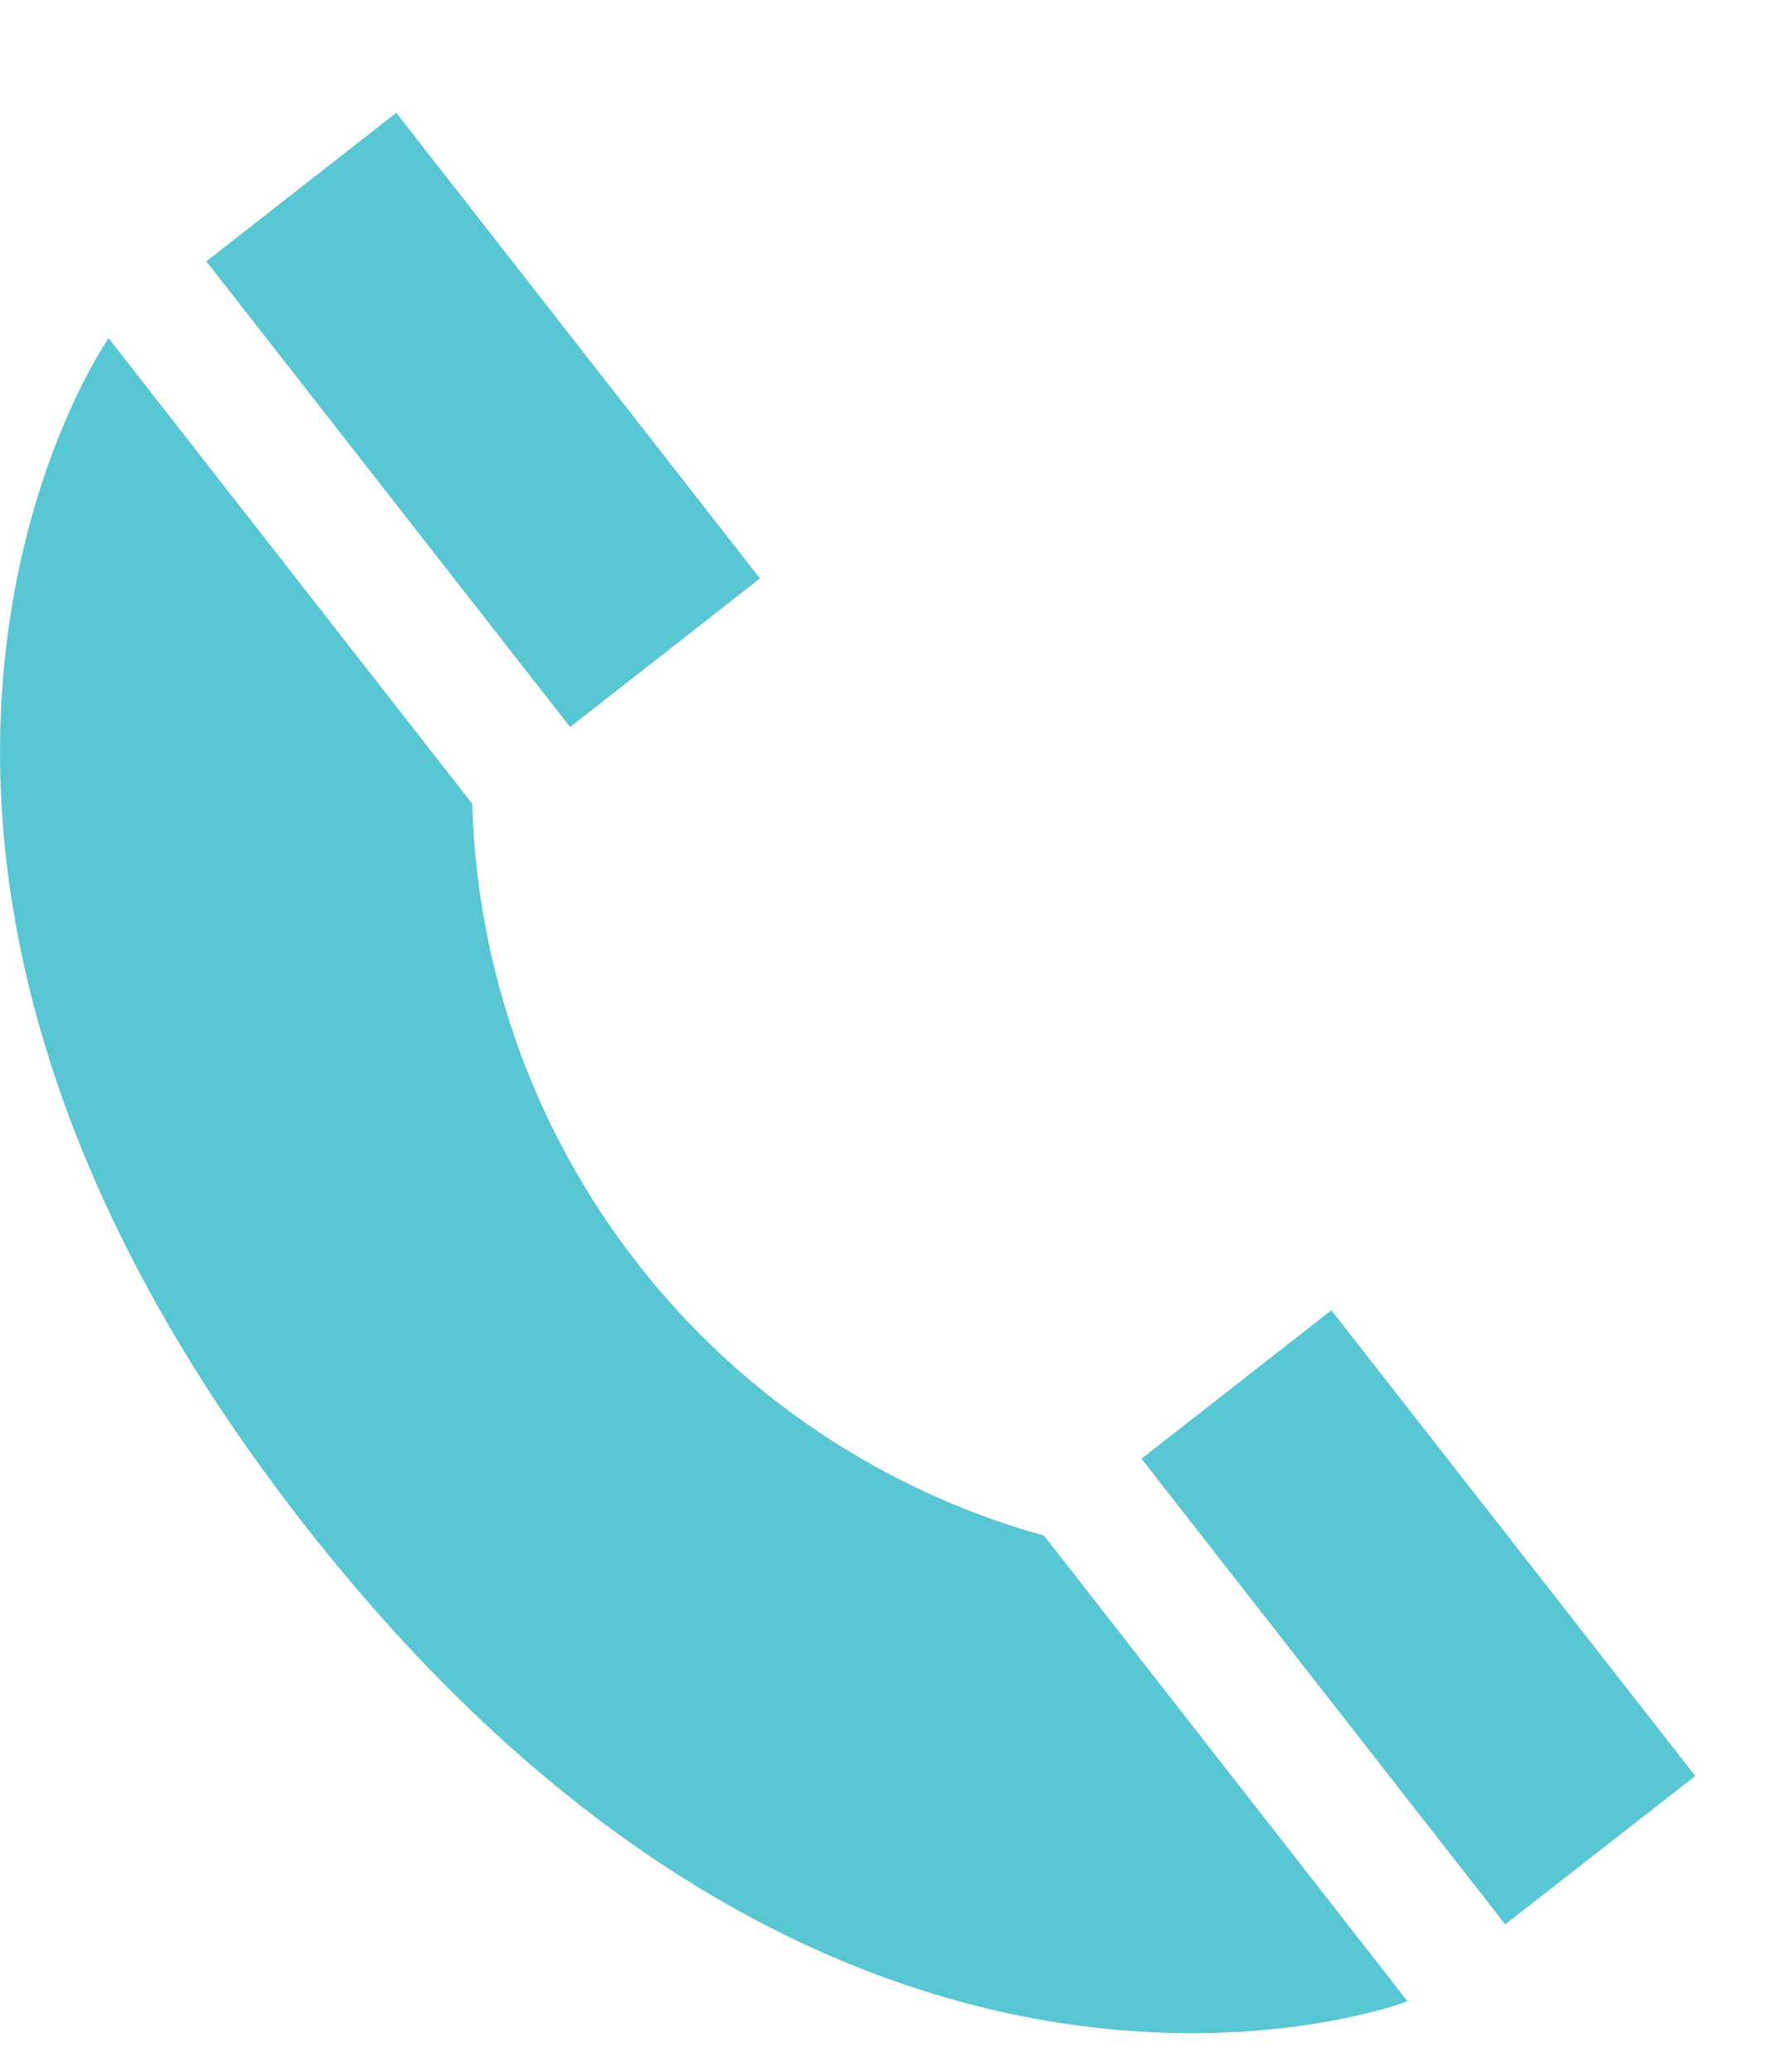 <svg width="12" height="14" viewBox="0 0 12 14" fill="none" xmlns="http://www.w3.org/2000/svg">
<path d="M9.001 8.854L7.717 9.857L10.176 13.004L11.461 12.001L9.001 8.854Z" fill="#59C7D3"/>
<path d="M9.516 13.524L7.058 10.377C5.97 10.074 5.007 9.43 4.312 8.54C3.616 7.651 3.224 6.561 3.193 5.432L0.734 2.285C0.734 2.285 -1.6 5.624 2.058 10.304C5.716 14.984 9.516 13.524 9.516 13.524Z" fill="#59C7D3"/>
<path d="M2.679 0.762L1.395 1.766L3.854 4.913L5.138 3.909L2.679 0.762Z" fill="#59C7D3"/>
</svg>
